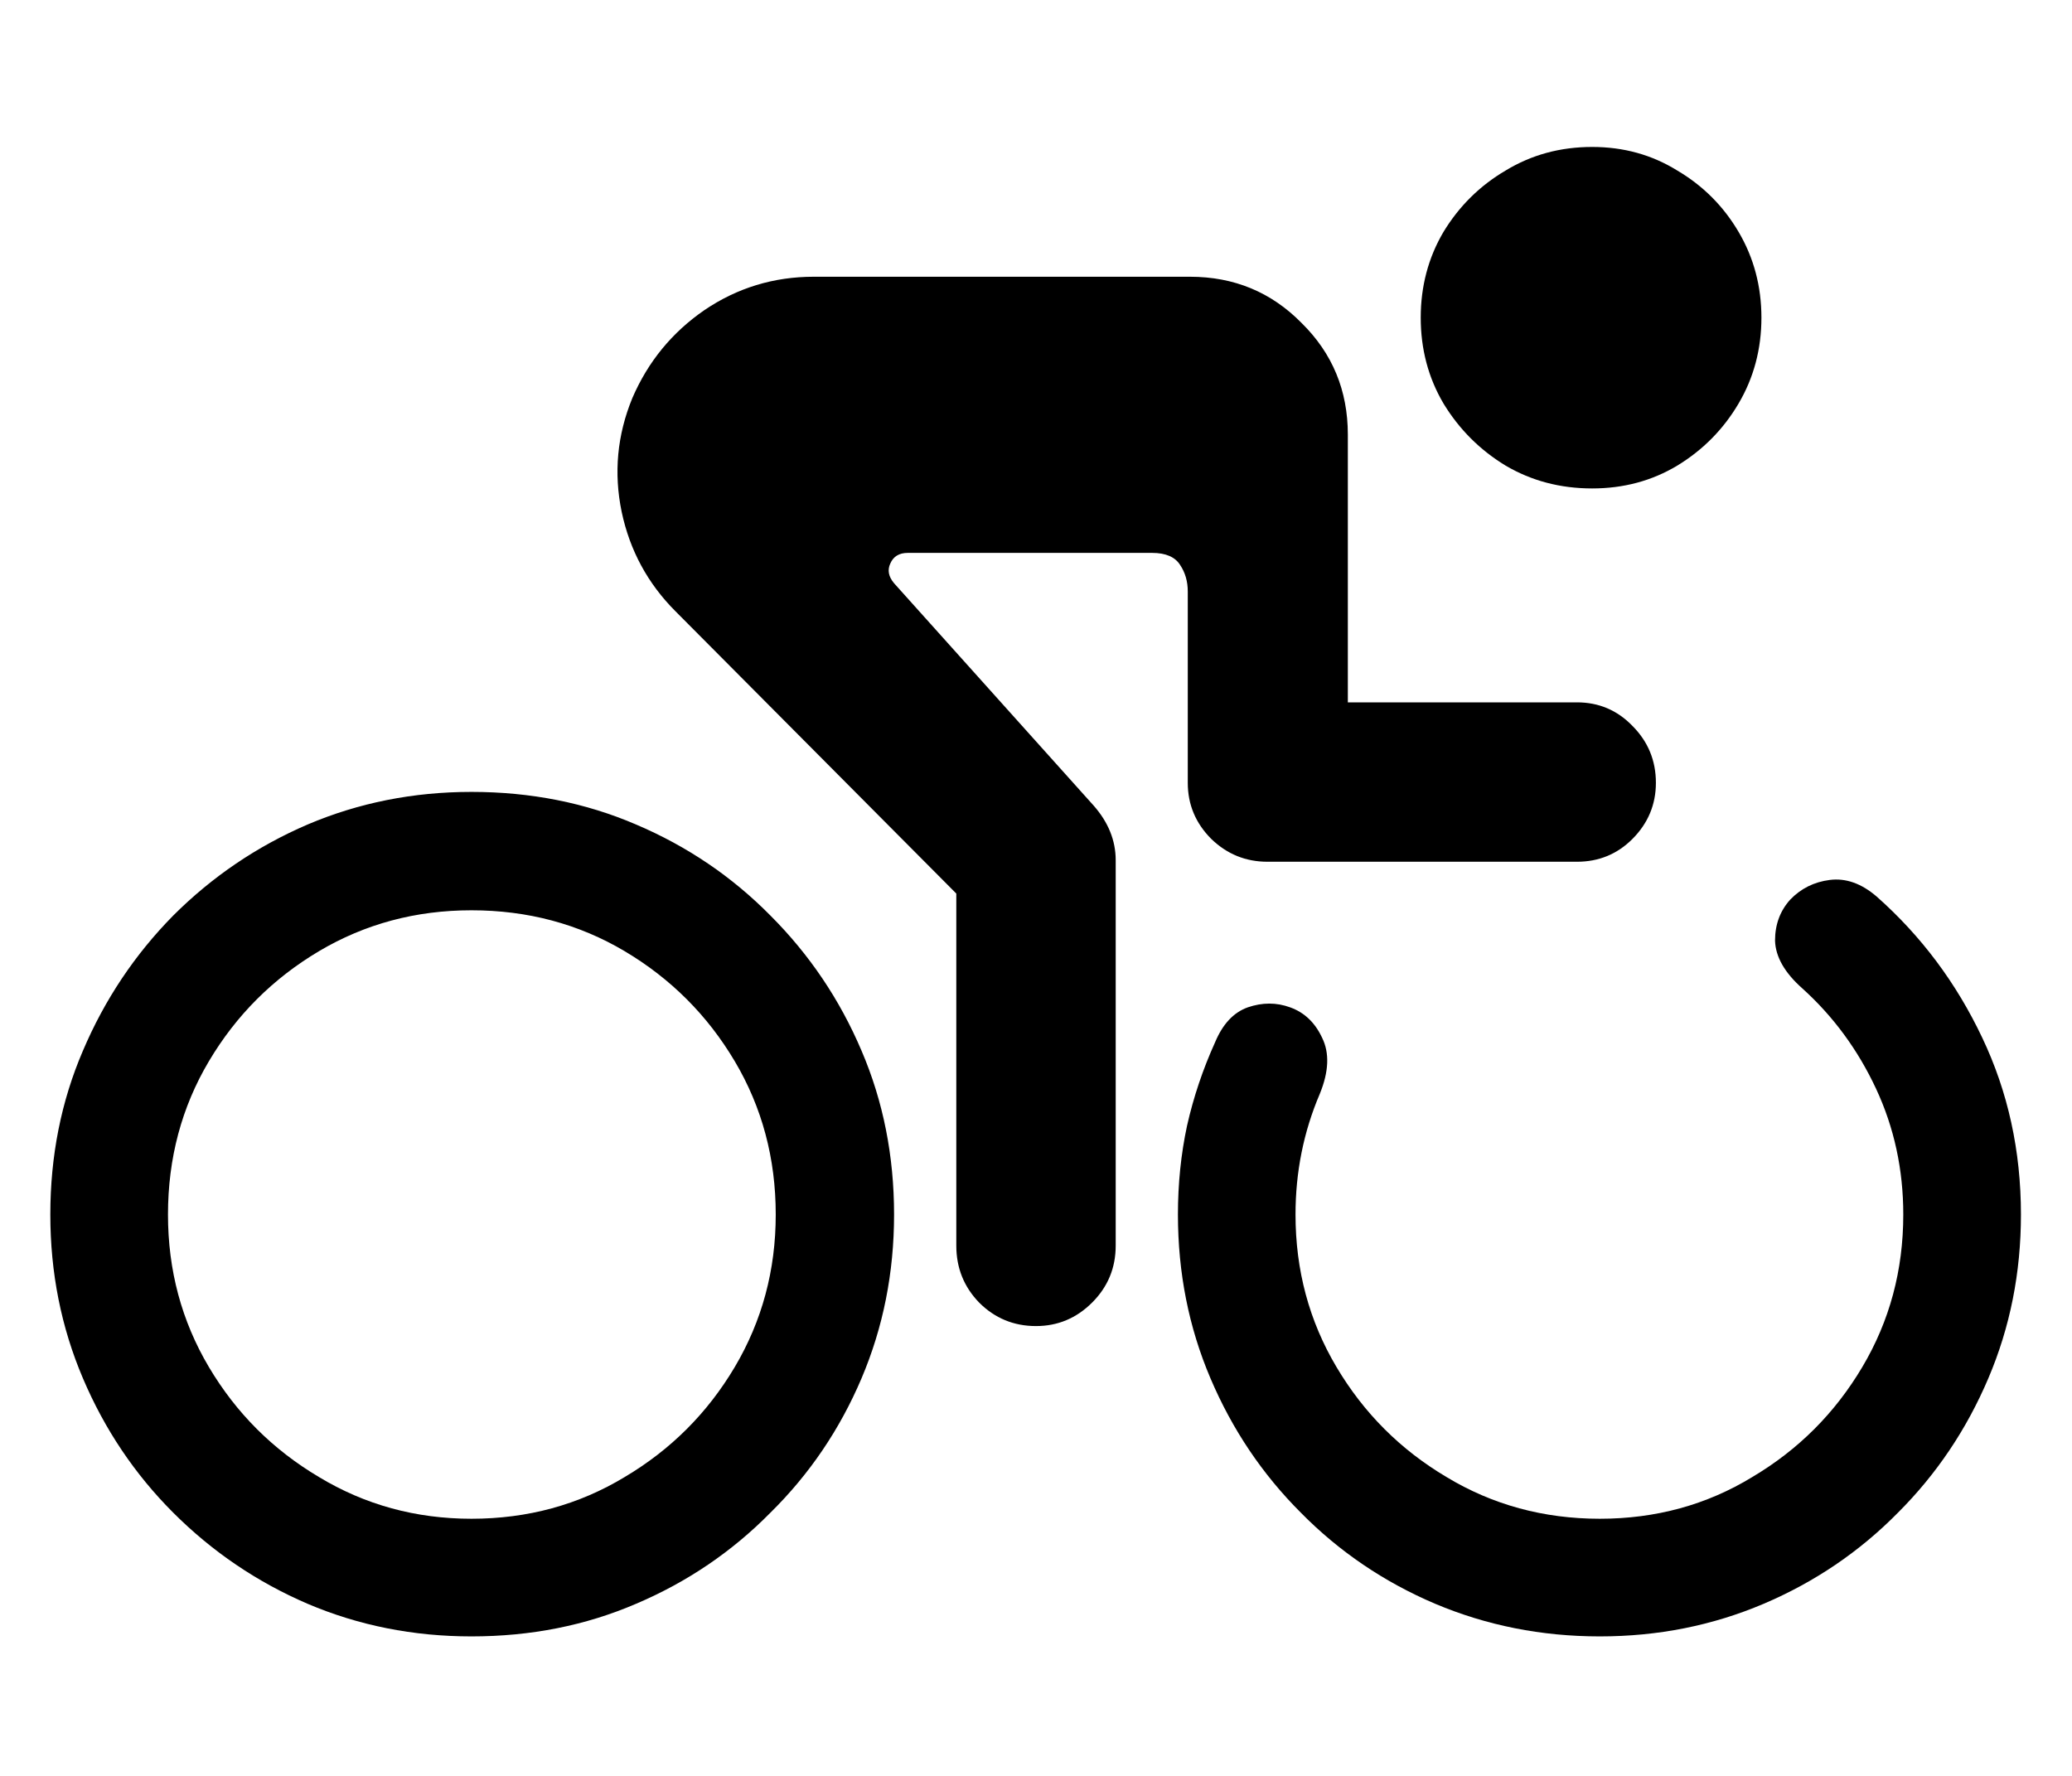 <svg width="28" height="24" viewBox="0 0 28 24" fill="none" xmlns="http://www.w3.org/2000/svg">
<path d="M14 17.921C13.699 17.921 13.443 17.815 13.231 17.603C13.026 17.391 12.923 17.135 12.923 16.834V12.076L9.129 8.262C8.753 7.886 8.511 7.438 8.401 6.918C8.292 6.392 8.34 5.879 8.545 5.38C8.757 4.888 9.082 4.492 9.519 4.191C9.963 3.89 10.456 3.74 10.996 3.74H16.081C16.676 3.74 17.179 3.948 17.589 4.365C18.006 4.775 18.214 5.278 18.214 5.873V9.492H21.311C21.605 9.492 21.855 9.598 22.06 9.81C22.271 10.022 22.377 10.278 22.377 10.579C22.377 10.873 22.271 11.126 22.06 11.338C21.855 11.543 21.605 11.646 21.311 11.646H17.127C16.834 11.646 16.581 11.543 16.369 11.338C16.157 11.126 16.051 10.873 16.051 10.579V7.995C16.051 7.858 16.017 7.739 15.948 7.636C15.88 7.527 15.753 7.472 15.569 7.472H12.267C12.151 7.472 12.072 7.52 12.031 7.616C11.99 7.705 12.007 7.793 12.082 7.882L14.779 10.887C14.977 11.112 15.077 11.358 15.077 11.625V16.834C15.077 17.135 14.971 17.391 14.759 17.603C14.547 17.815 14.294 17.921 14 17.921ZM6.371 22.115C5.585 22.115 4.847 21.968 4.156 21.674C3.473 21.38 2.868 20.97 2.341 20.443C1.822 19.924 1.415 19.319 1.121 18.628C0.827 17.938 0.68 17.2 0.68 16.414C0.68 15.621 0.827 14.882 1.121 14.199C1.415 13.508 1.822 12.9 2.341 12.373C2.868 11.847 3.473 11.437 4.156 11.143C4.847 10.849 5.585 10.702 6.371 10.702C7.171 10.702 7.913 10.849 8.596 11.143C9.287 11.437 9.892 11.847 10.411 12.373C10.938 12.9 11.348 13.508 11.642 14.199C11.935 14.882 12.082 15.621 12.082 16.414C12.082 17.2 11.935 17.938 11.642 18.628C11.348 19.319 10.938 19.924 10.411 20.443C9.892 20.97 9.287 21.38 8.596 21.674C7.913 21.968 7.171 22.115 6.371 22.115ZM6.371 20.525C7.13 20.525 7.82 20.337 8.442 19.961C9.064 19.592 9.56 19.097 9.929 18.475C10.298 17.852 10.483 17.166 10.483 16.414C10.483 15.655 10.298 14.964 9.929 14.342C9.56 13.72 9.064 13.225 8.442 12.855C7.82 12.486 7.13 12.302 6.371 12.302C5.619 12.302 4.932 12.486 4.31 12.855C3.688 13.225 3.192 13.72 2.823 14.342C2.454 14.964 2.27 15.655 2.27 16.414C2.27 17.166 2.454 17.852 2.823 18.475C3.192 19.097 3.688 19.592 4.31 19.961C4.932 20.337 5.619 20.525 6.371 20.525ZM24.356 13.358C24.117 13.146 23.994 12.931 23.987 12.712C23.987 12.493 24.056 12.309 24.192 12.158C24.336 12.008 24.514 11.919 24.726 11.892C24.944 11.864 25.156 11.94 25.361 12.117C25.963 12.65 26.438 13.286 26.787 14.024C27.135 14.756 27.31 15.552 27.31 16.414C27.31 17.2 27.163 17.938 26.869 18.628C26.575 19.319 26.168 19.924 25.648 20.443C25.129 20.97 24.524 21.38 23.834 21.674C23.143 21.968 22.405 22.115 21.619 22.115C20.832 22.115 20.091 21.968 19.394 21.674C18.703 21.38 18.098 20.97 17.579 20.443C17.059 19.924 16.652 19.319 16.358 18.628C16.064 17.938 15.918 17.2 15.918 16.414C15.918 15.997 15.959 15.597 16.041 15.214C16.129 14.824 16.256 14.448 16.42 14.086C16.523 13.84 16.669 13.683 16.861 13.614C17.059 13.546 17.25 13.546 17.435 13.614C17.627 13.683 17.77 13.819 17.866 14.024C17.968 14.229 17.958 14.482 17.835 14.783C17.616 15.296 17.507 15.839 17.507 16.414C17.507 17.166 17.691 17.852 18.061 18.475C18.43 19.097 18.925 19.592 19.547 19.961C20.169 20.337 20.86 20.525 21.619 20.525C22.377 20.525 23.064 20.337 23.68 19.961C24.302 19.592 24.797 19.097 25.166 18.475C25.536 17.852 25.72 17.166 25.72 16.414C25.72 15.805 25.597 15.238 25.351 14.711C25.105 14.185 24.773 13.734 24.356 13.358ZM21.516 6.601C21.085 6.601 20.696 6.498 20.347 6.293C19.998 6.081 19.718 5.801 19.506 5.452C19.301 5.104 19.199 4.717 19.199 4.293C19.199 3.87 19.301 3.483 19.506 3.135C19.718 2.786 19.998 2.509 20.347 2.304C20.696 2.092 21.085 1.986 21.516 1.986C21.94 1.986 22.323 2.092 22.665 2.304C23.013 2.509 23.29 2.786 23.495 3.135C23.7 3.483 23.803 3.87 23.803 4.293C23.803 4.717 23.7 5.104 23.495 5.452C23.29 5.801 23.013 6.081 22.665 6.293C22.323 6.498 21.94 6.601 21.516 6.601Z" fill="black"/>
</svg>
